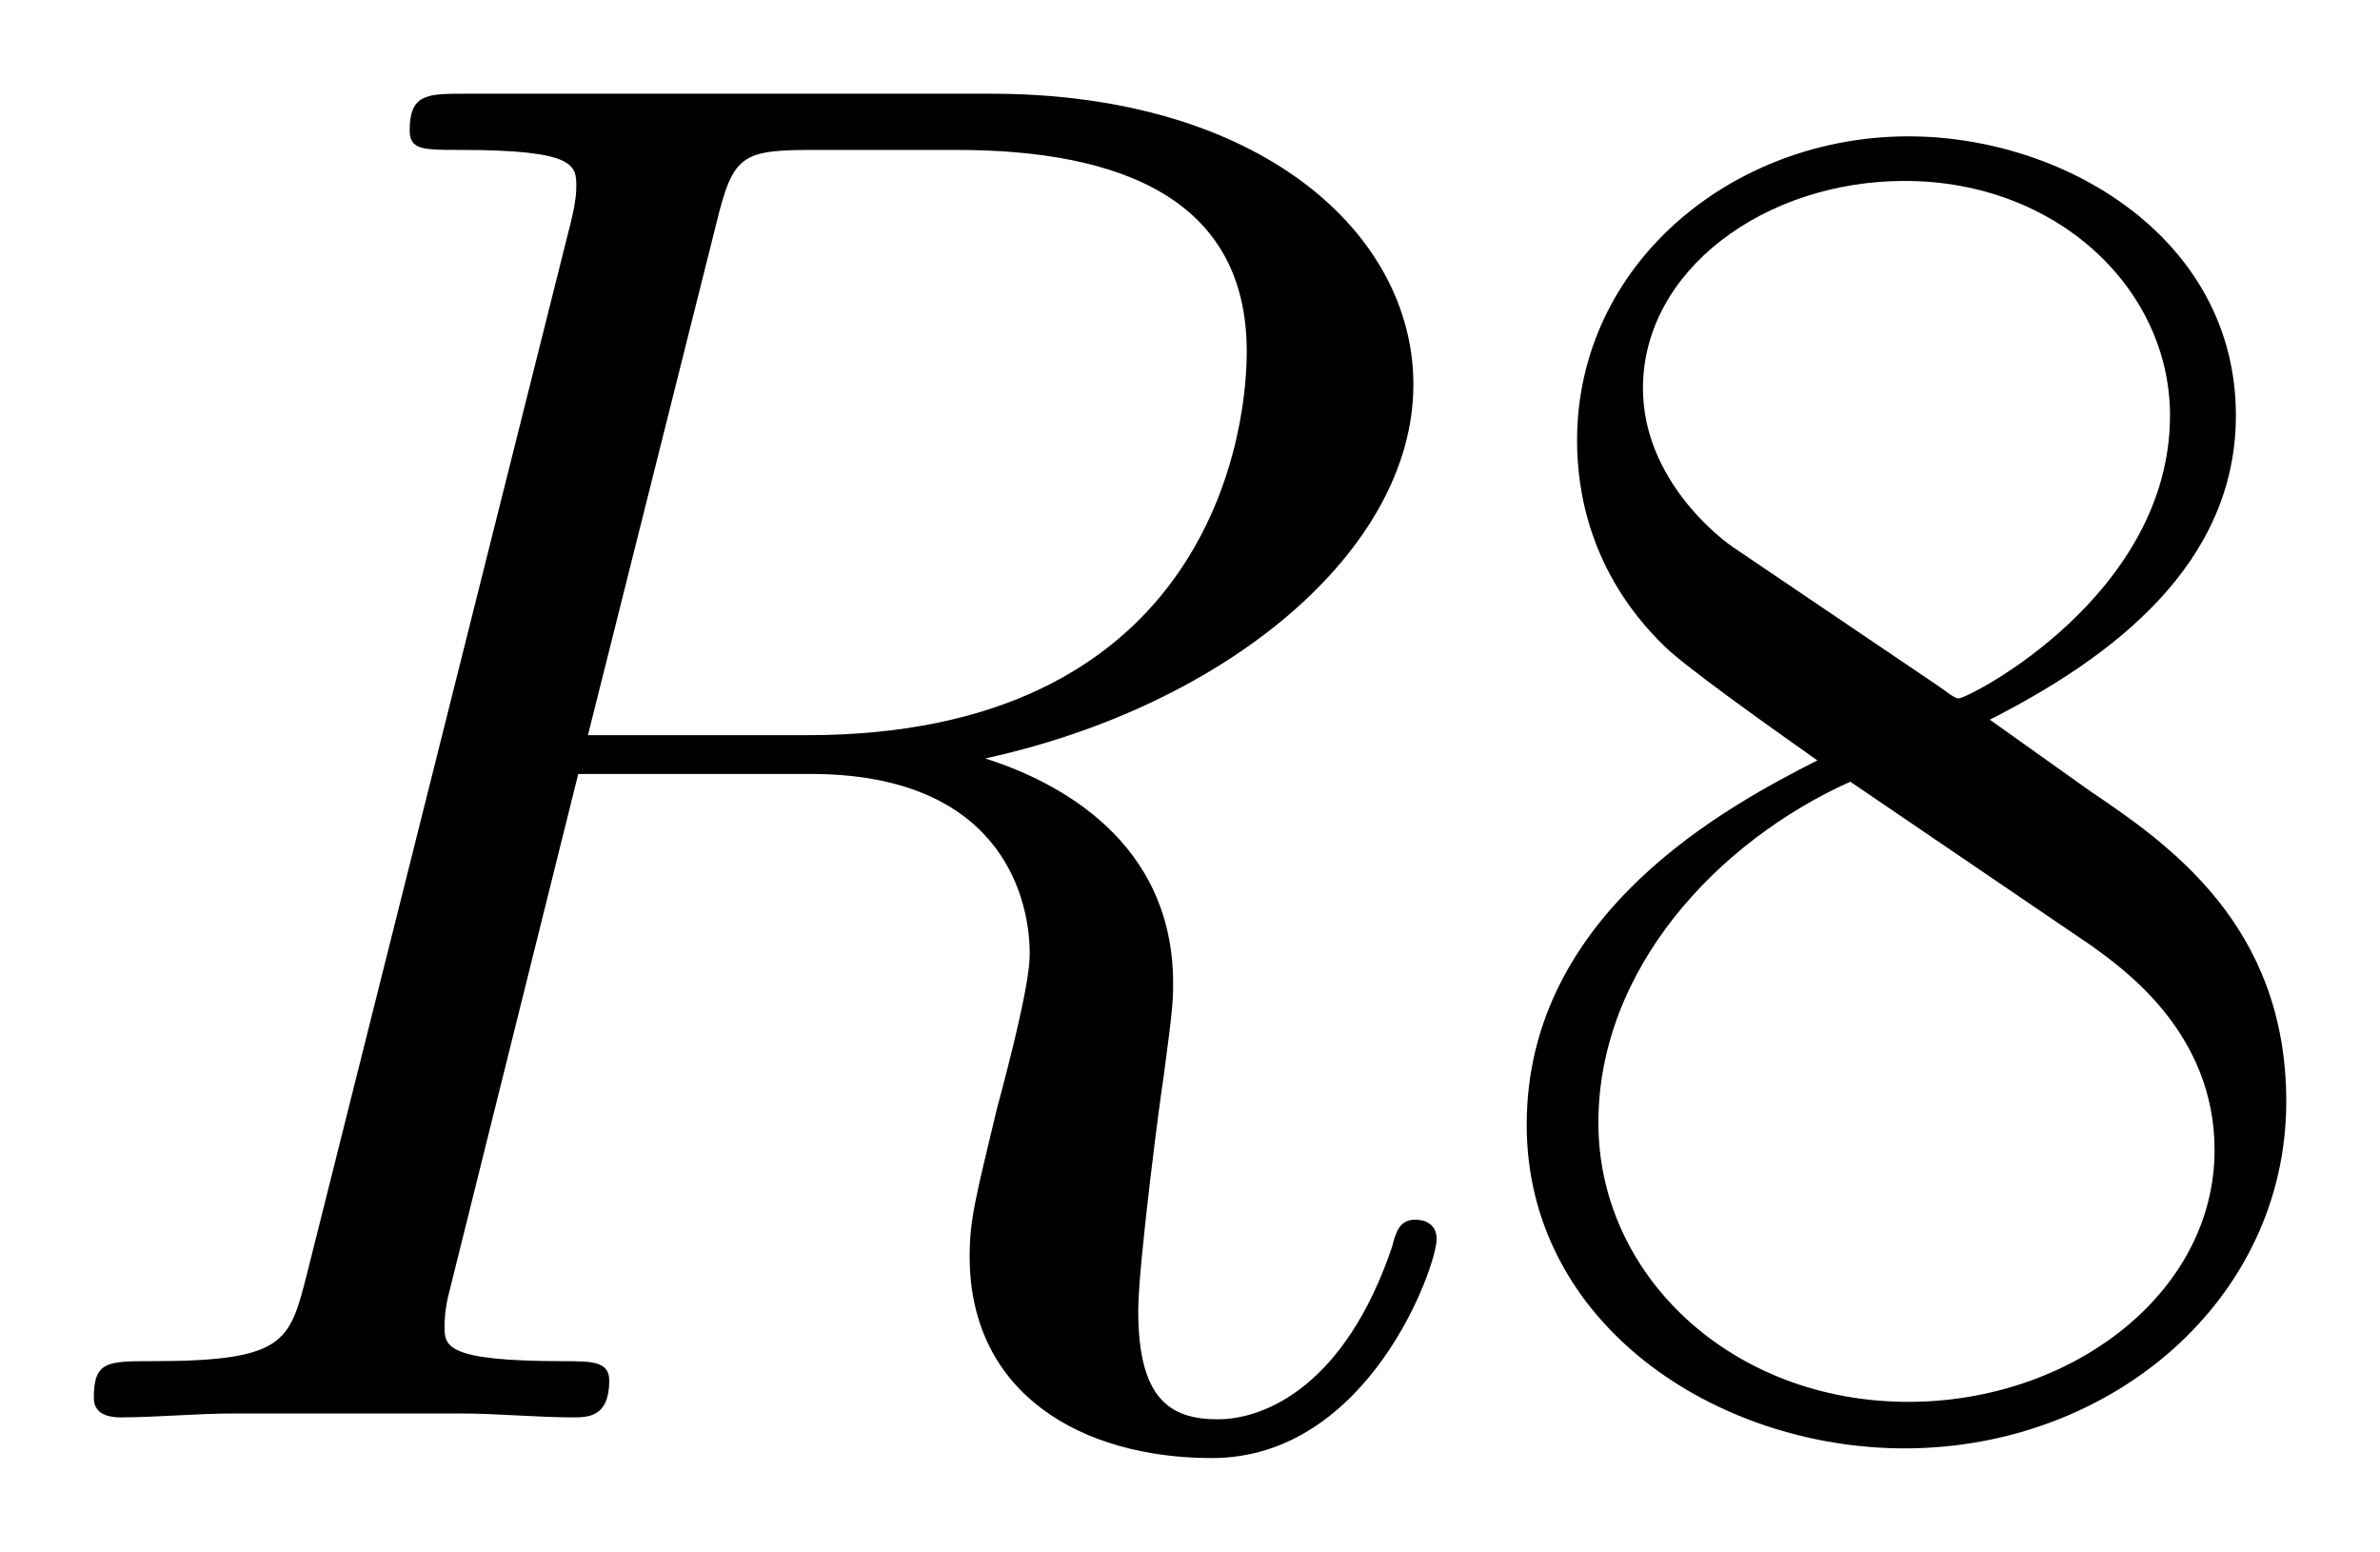 <svg xmlns="http://www.w3.org/2000/svg" xmlns:xlink="http://www.w3.org/1999/xlink" xmlns:inkscape="http://www.inkscape.org/namespaces/inkscape" version="1.1" width="23.476" height="15.305" viewBox="0 0 25.379 16.546">
<defs>
<clipPath id="clip_1">
<path transform="matrix(1,0,0,-1,-100.4,655.412)" d="M100.4 638.865H125.78V655.412H100.4Z" clip-rule="evenodd"/>
</clipPath>
<path id="font_2_2" d="M.368 .615C.377 .652 .381 .654 .42 .654H.492C.578 .654 .642 .628 .642 .55 .642 .499 .616 .352 .415 .352H.302L.368 .615M.507 .34C.631 .367 .728 .447 .728 .533 .728 .611 .649 .683 .51 .683H.239C.219 .683 .21 .683 .21 .664 .21 .654 .217 .654 .236 .654 .296 .654 .296 .646 .296 .635 .296 .633 .296 .627 .292 .612L.157 .074C.148 .039 .146 .029 .077 .029 .054 .029 .047 .029 .047 .01 .047-0 .058-0 .061-0 .079-0 .1 .002 .119 .002H.237C.255 .002 .276-0 .294-0 .302-0 .313-0 .313 .019 .313 .029 .304 .029 .289 .029 .228 .029 .228 .037 .228 .047 .228 .048 .228 .055 .23 .063L.297 .332H.417C.512 .332 .53 .272 .53 .239 .53 .224 .52 .185 .513 .159 .502 .113 .499 .102 .499 .083 .499 .012 .557-.021 .624-.021 .705-.021 .74 .078 .74 .092 .74 .099 .735 .102 .729 .102 .721 .102 .719 .096 .717 .088 .693 .017 .652-.001 .627-.001 .602-.001 .586 .01 .586 .055 .586 .079 .598 .17 .599 .175 .604 .212 .604 .216 .604 .224 .604 .297 .545 .328 .507 .34Z"/>
<path id="font_3_12" d="M.272 .36C.335 .392 .399 .44 .399 .517 .399 .608 .311 .661 .23 .661 .139 .661 .059 .595 .059 .504 .059 .479 .065 .436 .104 .398 .114 .388 .156 .358 .183 .339 .138 .316 .033 .261 .033 .151 .033 .048 .131-.016 .228-.016 .335-.016 .425 .061 .425 .163 .425 .254 .364 .296 .324 .323L.272 .36M.141 .448C.133 .453 .093 .484 .093 .531 .093 .592 .156 .638 .228 .638 .307 .638 .365 .582 .365 .517 .365 .424 .261 .371 .256 .371 .255 .371 .254 .371 .246 .377L.141 .448M.325 .243C.34 .232 .388 .199 .388 .138 .388 .064 .314 .008 .23 .008 .139 .008 .07 .073 .07 .152 .07 .231 .131 .297 .2 .328L.325 .243Z"/>
</defs>
<g clip-path="url(#clip_1)">
<use data-text="R" xlink:href="#font_2_2" transform="matrix(20.663,0,0,-20.663,.029,15.112)"/>
<use data-text="8" xlink:href="#font_3_12" transform="matrix(20.663,0,0,-20.663,15.598,15.112)"/>
</g>
</svg>
